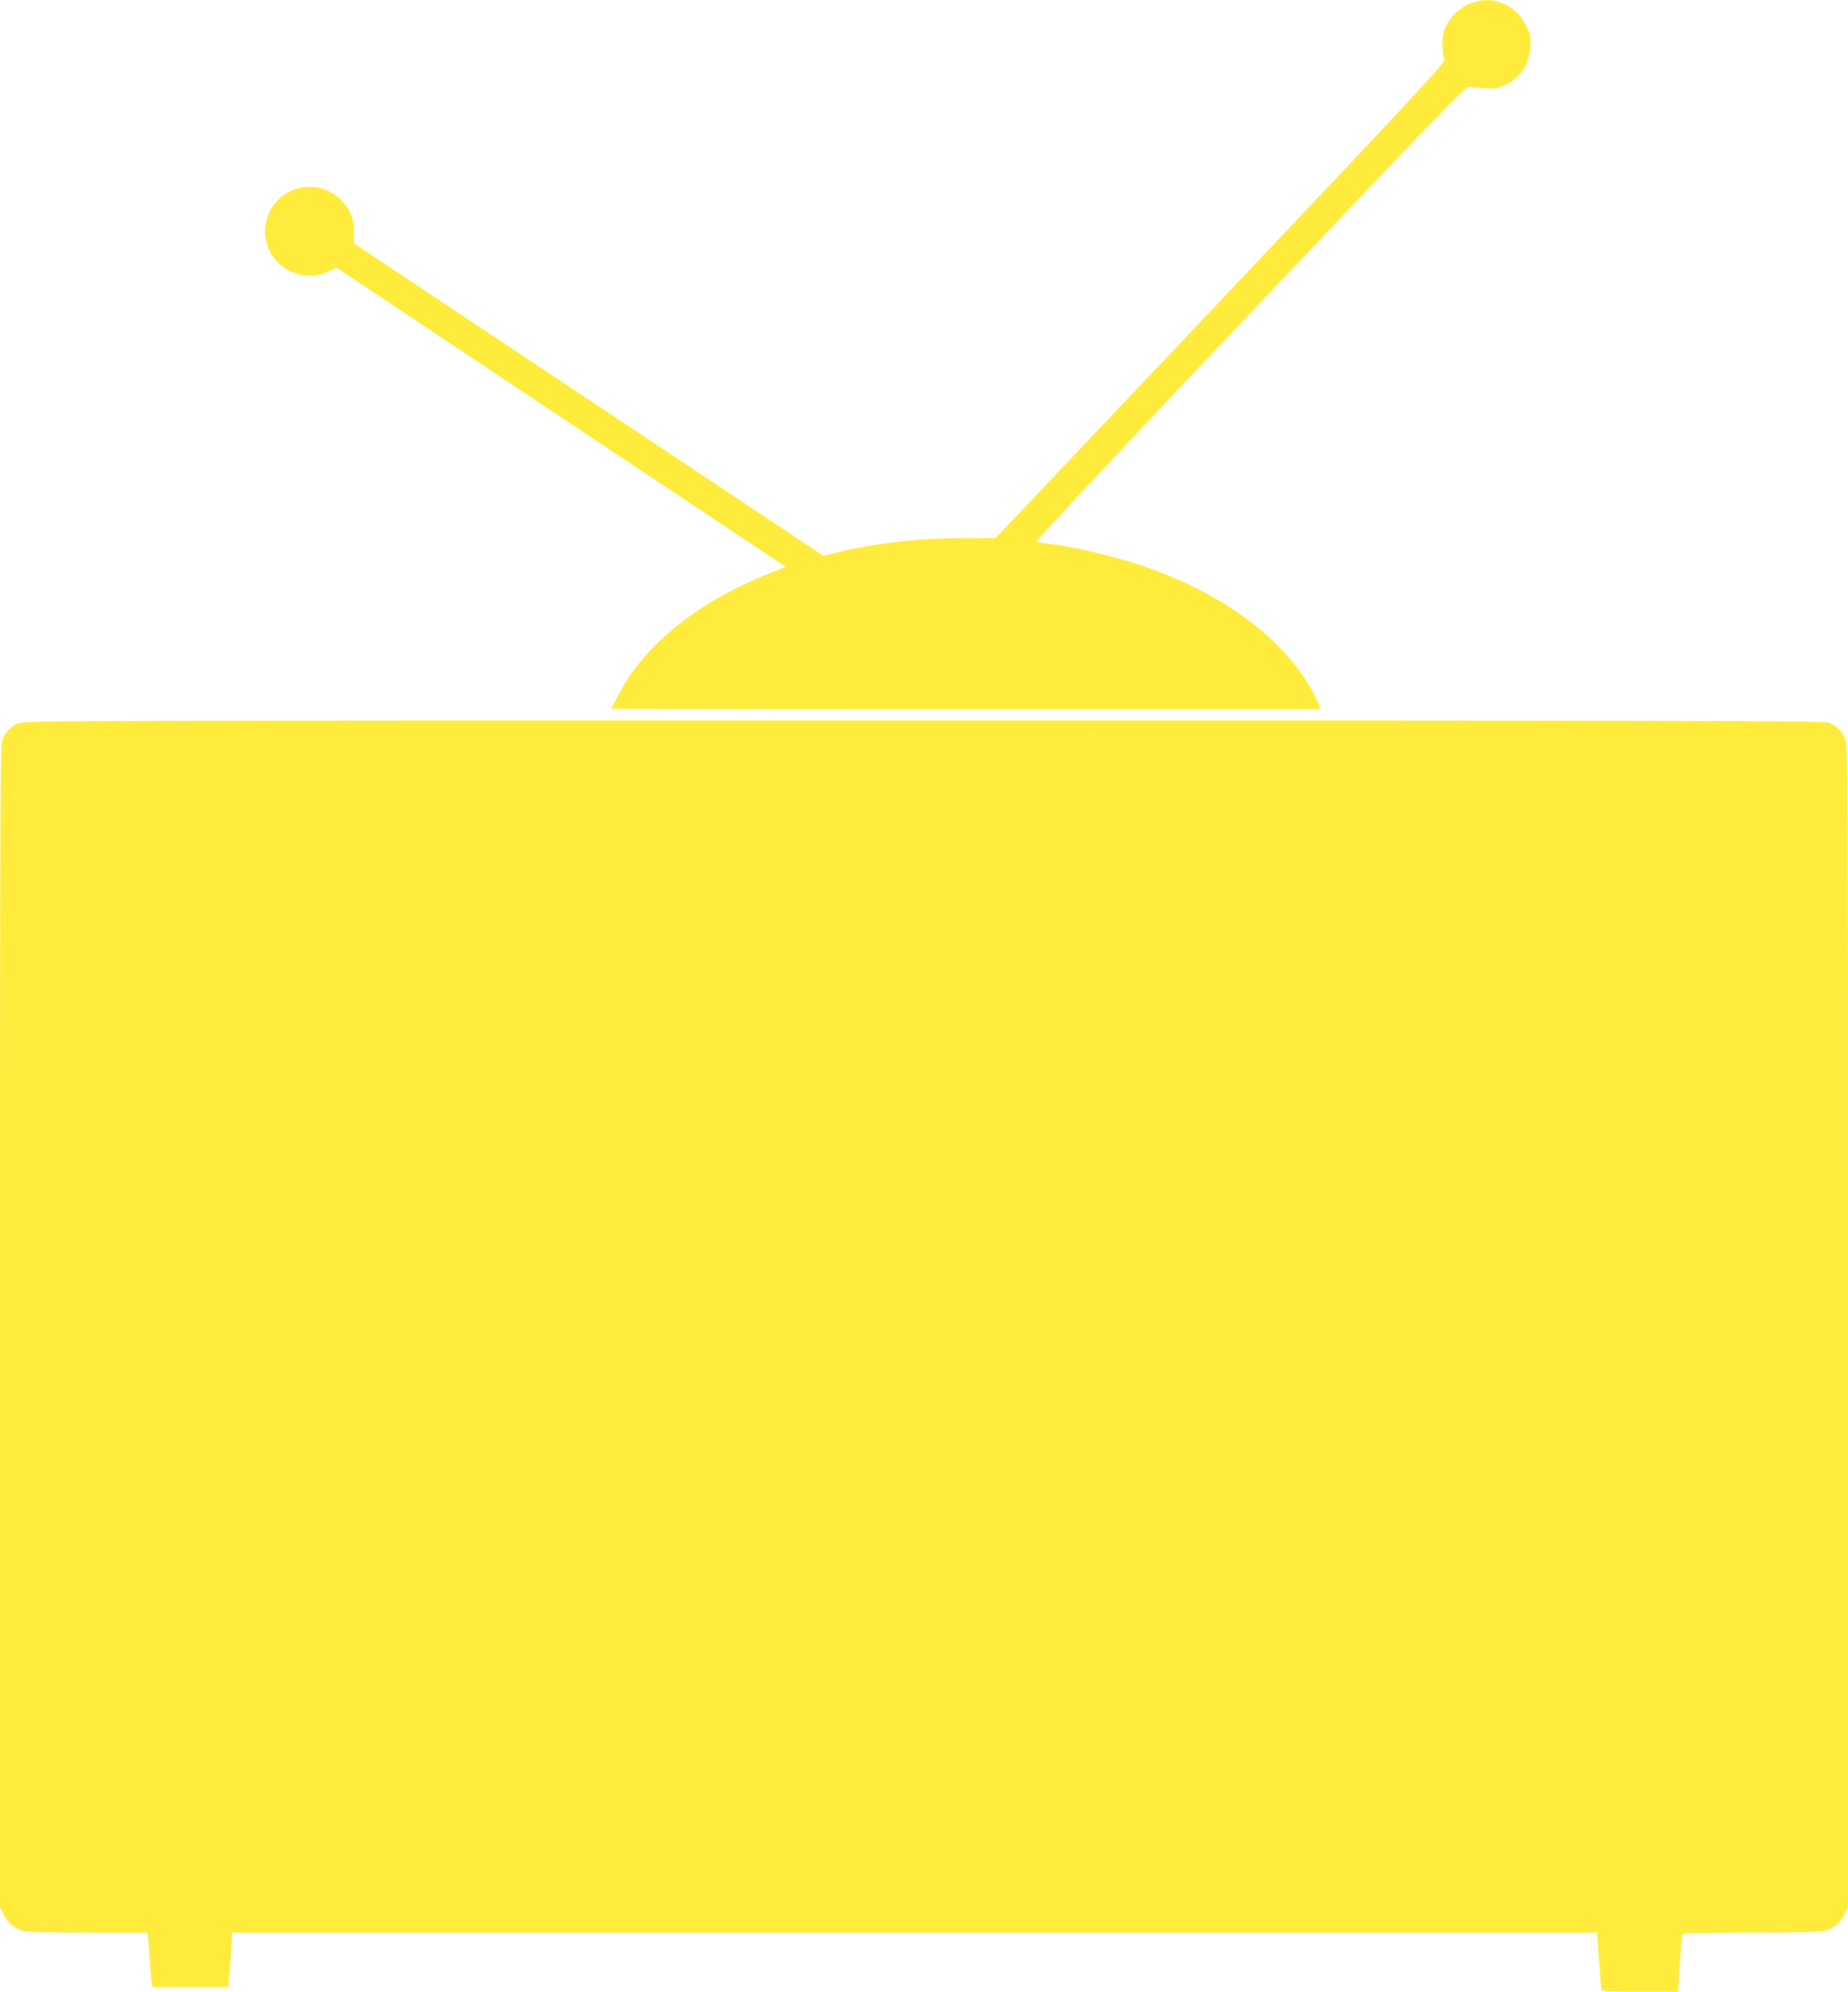 <?xml version="1.0" standalone="no"?>
<!DOCTYPE svg PUBLIC "-//W3C//DTD SVG 20010904//EN"
 "http://www.w3.org/TR/2001/REC-SVG-20010904/DTD/svg10.dtd">
<svg version="1.0" xmlns="http://www.w3.org/2000/svg"
 width="1188pt" height="1280pt" viewBox="0 0 1188 1280"
 preserveAspectRatio="xMidYMid meet">
<g transform="translate(0,1280) scale(0.1,-0.1)"
fill="#ffeb3b" stroke="none">
<path d="M9472 12785 c-91 -28 -169 -108 -193 -199 -11 -40 -8 -130 6 -172 5
-17 -232 -272 -1439 -1546 l-1446 -1526 -203 -1 c-310 0 -587 -33 -859 -101
l-45 -12 -1509 1004 -1509 1004 0 74 c-1 90 -24 147 -87 209 -110 109 -294
107 -402 -5 -87 -90 -107 -220 -51 -330 70 -136 235 -193 374 -129 l54 25
1444 -962 1444 -961 -98 -39 c-469 -184 -819 -467 -985 -798 l-38 -75 2277 -3
c1252 -1 2278 0 2280 2 3 2 -11 35 -29 73 -182 370 -606 684 -1163 863 -173
55 -419 111 -558 126 -34 4 -67 9 -74 13 -7 3 548 597 1372 1466 1158 1222
1387 1460 1407 1457 12 -2 58 -6 100 -9 67 -4 83 -2 130 19 103 48 158 129
166 246 4 66 2 78 -27 137 -65 131 -203 193 -339 150z"/>
<path d="M115 8151 c-48 -22 -79 -54 -100 -103 -13 -34 -15 -424 -15 -3771 l0
-3733 25 -50 c26 -52 70 -88 126 -104 19 -6 198 -10 415 -10 l381 0 7 -57 c3
-32 8 -101 11 -153 4 -52 8 -105 11 -117 l4 -23 244 0 243 0 6 68 c4 37 9 115
13 175 l7 107 4387 0 4387 0 12 -177 c7 -98 14 -184 16 -191 3 -9 62 -12 248
-12 l244 0 12 178 c7 97 14 183 16 190 4 9 101 12 442 12 254 0 452 4 472 10
56 16 100 52 126 104 l25 50 0 3735 c0 3611 -1 3737 -19 3776 -22 48 -54 79
-103 100 -34 13 -623 15 -5820 15 -5601 0 -5784 -1 -5823 -19z"/>
</g>
</svg>
